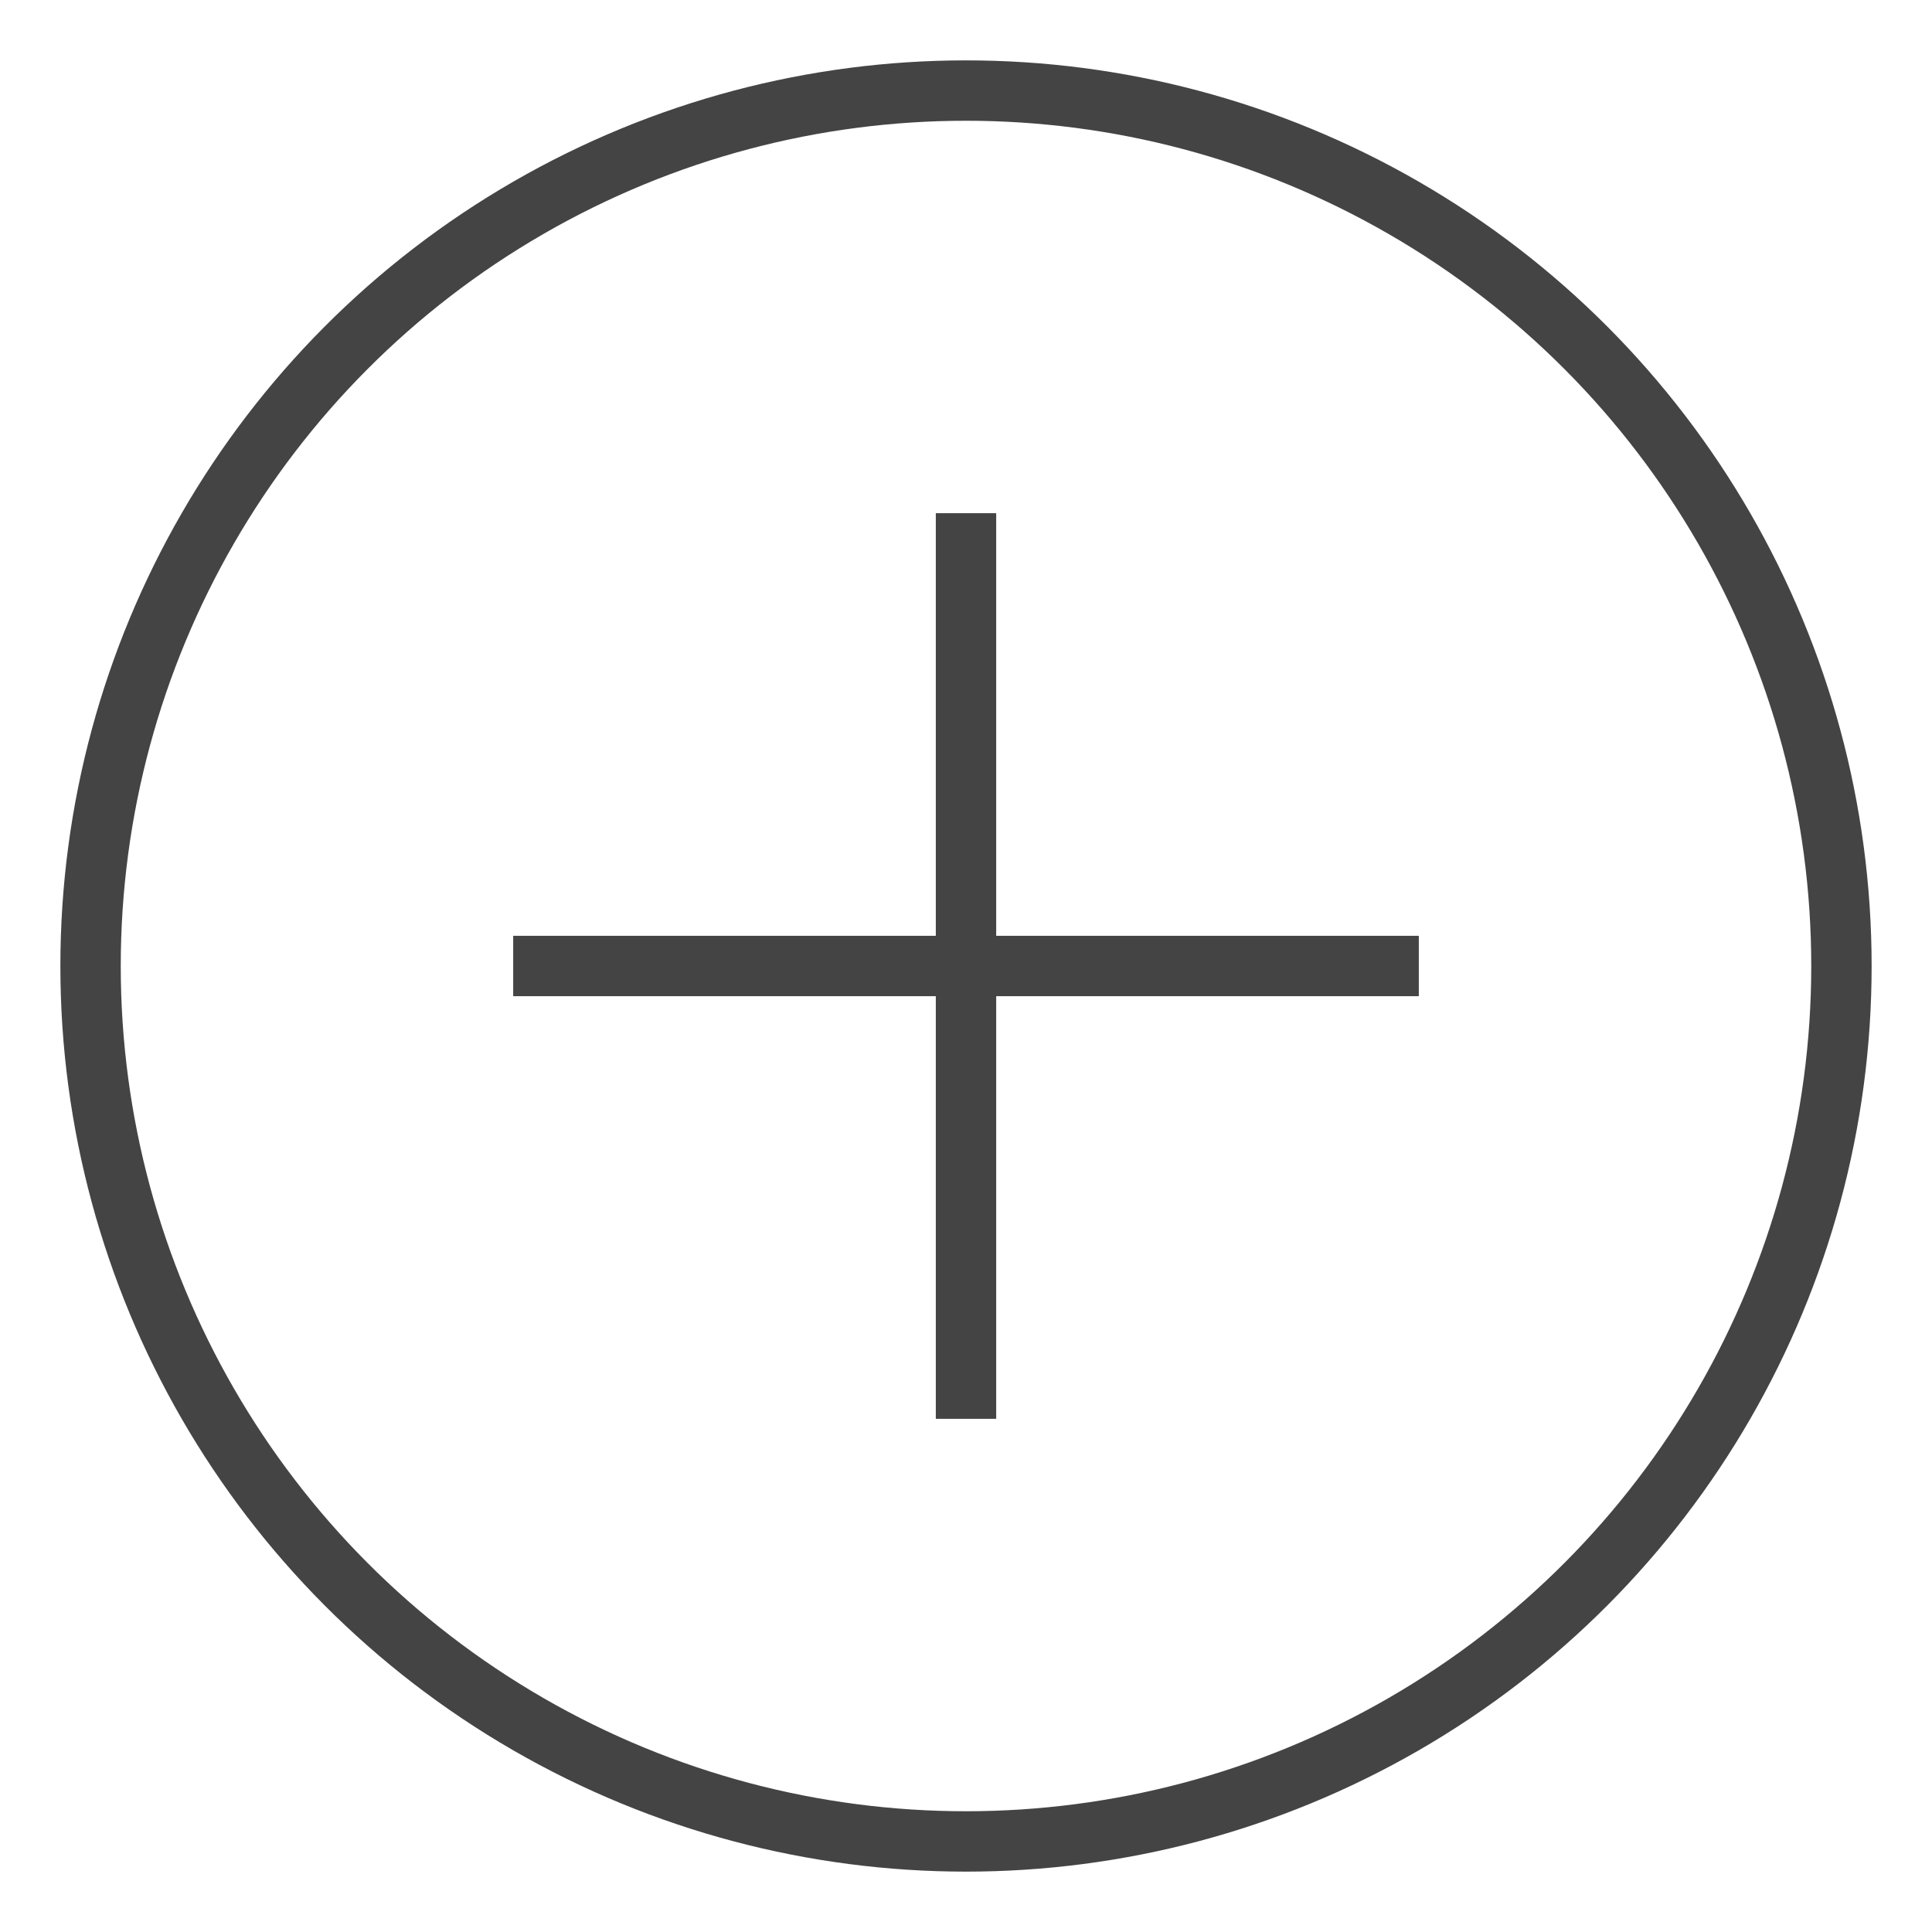 <svg xmlns="http://www.w3.org/2000/svg" xmlns:xlink="http://www.w3.org/1999/xlink" x="0px" y="0px" width="64px" height="64px" viewBox="0 0 64 64"><g stroke-width="2" transform="translate(0, 0)"><line data-color="color-2" x1="32" y1="18" x2="32" y2="46" fill="none" stroke="#444444" stroke-linecap="square" stroke-miterlimit="10" stroke-width="2" stroke-linejoin="miter"></line><line data-color="color-2" x1="46" y1="32" x2="18" y2="32" fill="none" stroke="#444444" stroke-linecap="square" stroke-miterlimit="10" stroke-width="2" stroke-linejoin="miter"></line><circle cx="32" cy="32" r="29" fill="none" stroke="#444444" stroke-linecap="square" stroke-miterlimit="10" stroke-width="2" stroke-linejoin="miter"></circle></g></svg>